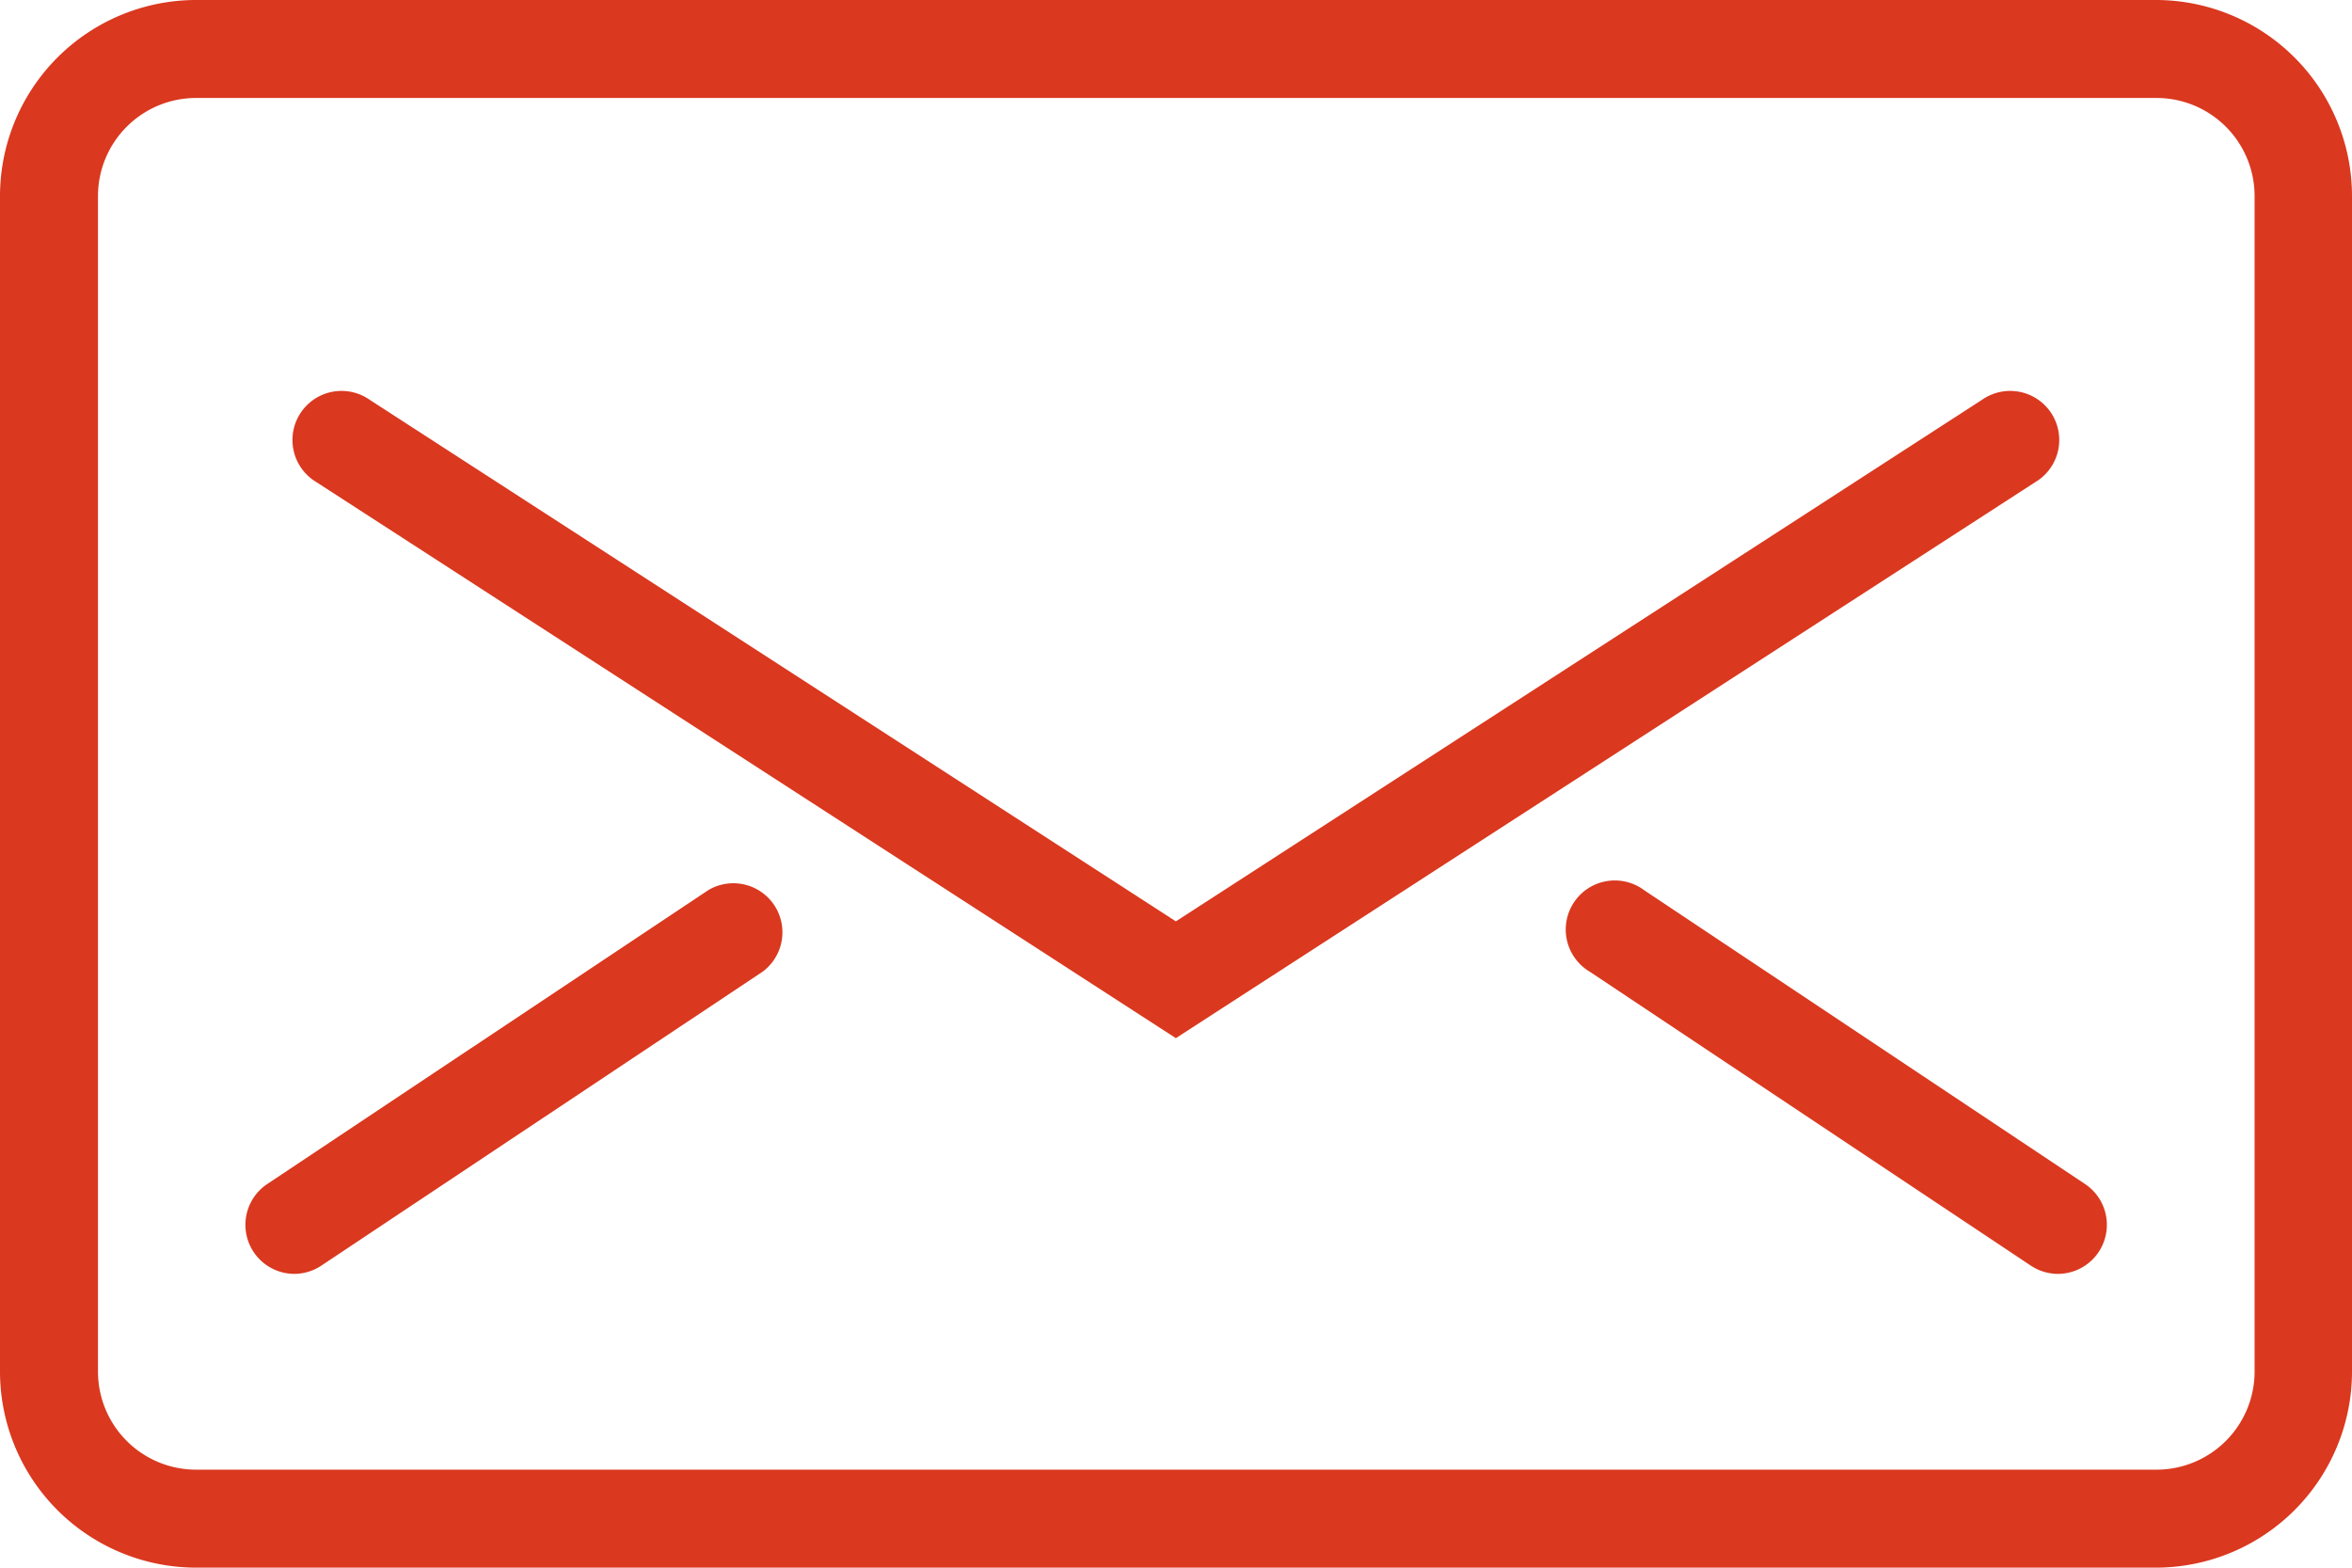 <?xml version="1.0" encoding="UTF-8"?>
<svg xmlns="http://www.w3.org/2000/svg" width="16.25" height="10.833" viewBox="0 0 16.25 10.833">
  <g id="Expanded" transform="translate(0 -8)">
    <g id="Group_123" data-name="Group 123" transform="translate(0 8)">
      <g id="Group_119" data-name="Group 119">
        <path id="Path_158" data-name="Path 158" d="M14.9,18.833H1.354A1.356,1.356,0,0,1,0,17.479V9.354A1.356,1.356,0,0,1,1.354,8H14.9A1.356,1.356,0,0,1,16.25,9.354v8.125A1.356,1.356,0,0,1,14.9,18.833ZM1.354,8.677a.678.678,0,0,0-.677.677v8.125a.678.678,0,0,0,.677.677H14.9a.678.678,0,0,0,.677-.677V9.354a.678.678,0,0,0-.677-.677Z" transform="translate(0 -8)" fill="#da381f"></path>
      </g>
      <g id="Group_120" data-name="Group 120" transform="translate(2.031 2.708)">
        <path id="Path_159" data-name="Path 159" d="M12.093,20.466,6.154,16.623a.339.339,0,1,1,.368-.569l5.571,3.605,5.571-3.605a.339.339,0,1,1,.368.569Z" transform="translate(-6 -16)" fill="#da381f"></path>
      </g>
      <g id="Group_121" data-name="Group 121" transform="translate(1.693 6.094)">
        <path id="Path_160" data-name="Path 160" d="M5.339,28.708a.339.339,0,0,1-.188-.62L8.2,26.056a.339.339,0,0,1,.376.563L5.526,28.651A.34.34,0,0,1,5.339,28.708Z" transform="translate(-4.999 -25.999)" fill="#da381f"></path>
      </g>
      <g id="Group_122" data-name="Group 122" transform="translate(10.833 6.094)">
        <path id="Path_161" data-name="Path 161" d="M35.385,28.708a.34.34,0,0,1-.188-.057L32.15,26.62a.339.339,0,1,1,.376-.563l3.047,2.031a.339.339,0,0,1-.188.62Z" transform="translate(-31.999 -25.999)" fill="#da381f"></path>
      </g>
    </g>
  </g>
</svg>
